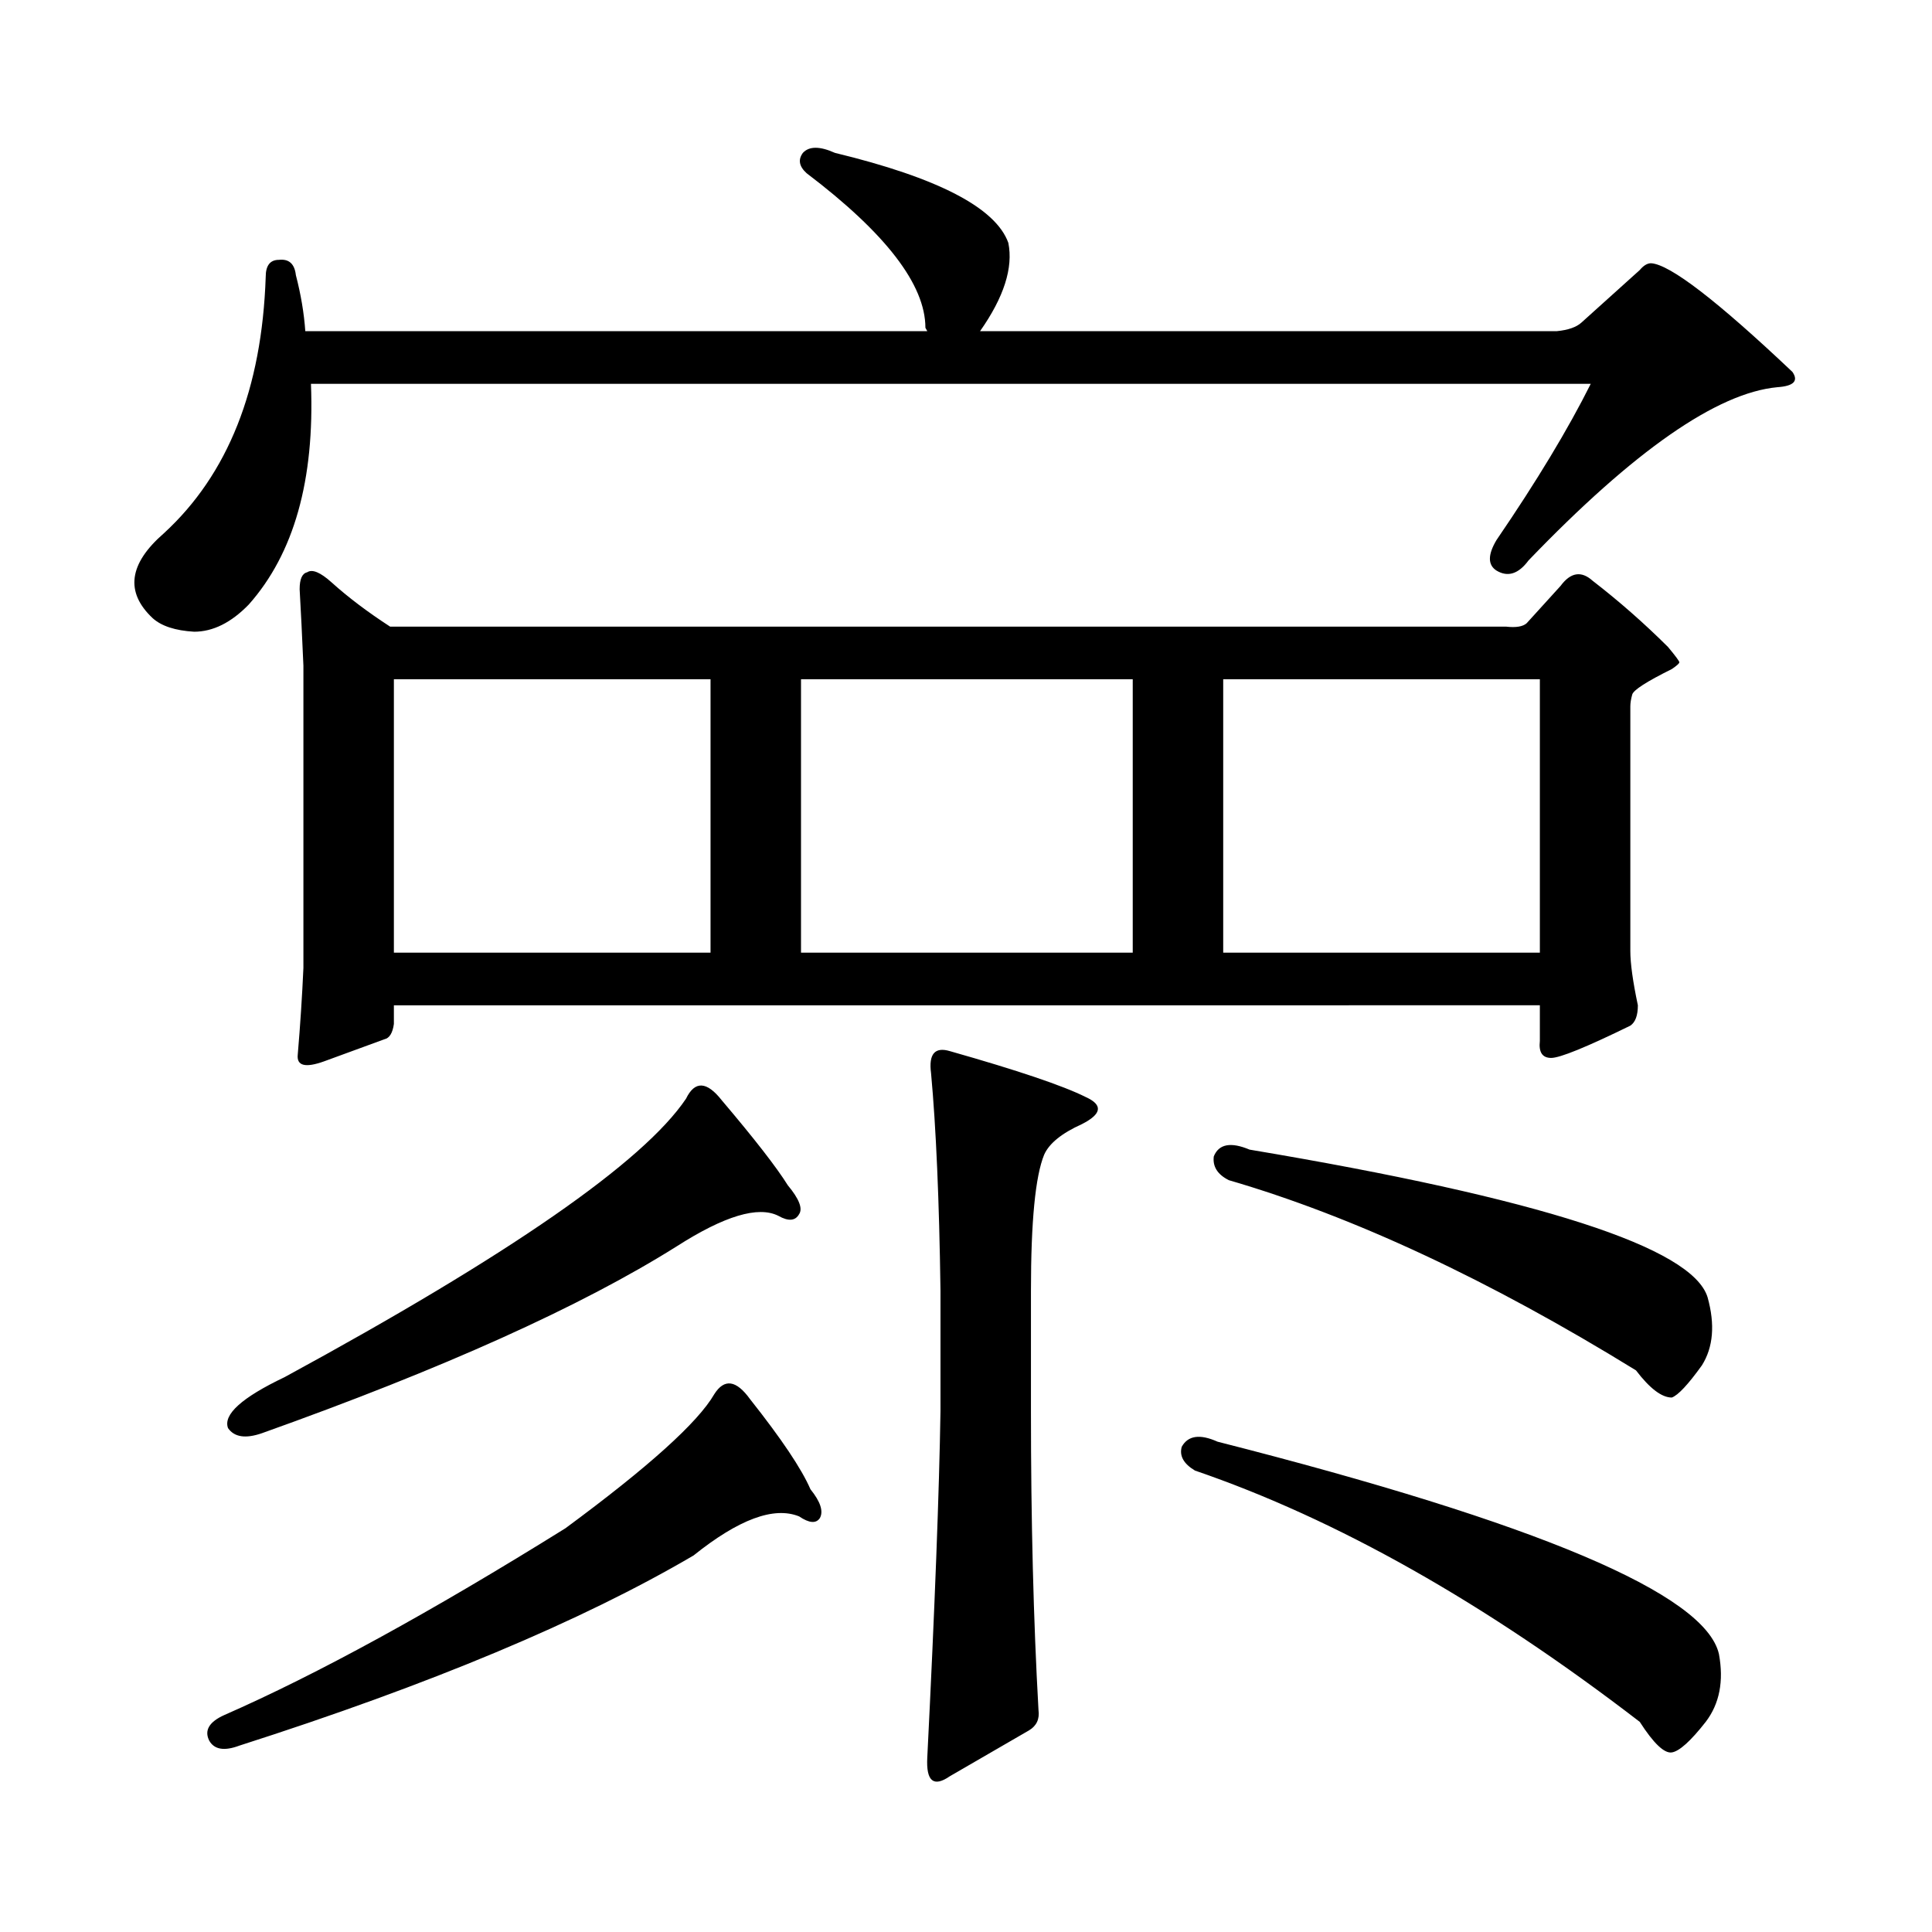 <?xml version="1.0" encoding="utf-8"?>
<!-- Generator: Adobe Illustrator 16.0.0, SVG Export Plug-In . SVG Version: 6.00 Build 0)  -->
<!DOCTYPE svg PUBLIC "-//W3C//DTD SVG 1.1//EN" "http://www.w3.org/Graphics/SVG/1.1/DTD/svg11.dtd">
<svg version="1.1" id="图层_1" xmlns="http://www.w3.org/2000/svg" xmlns:xlink="http://www.w3.org/1999/xlink" x="0px" y="0px"
	 width="1000px" height="1000px" viewBox="0 0 1000 1000" enable-background="new 0 0 1000 1000" xml:space="preserve">
<path d="M818.492,167.016l30.243-27.246c1.951-2.335,3.902-3.516,5.854-3.516c9.756,0.59,34.146,19.336,73.169,56.25
	c3.247,4.696,0.641,7.333-7.805,7.91c-31.219,2.938-74.145,32.821-128.777,89.648c-5.213,7.031-10.731,8.789-16.585,5.273
	c-4.558-2.925-4.558-8.198,0-15.82c20.808-30.46,37.072-57.418,48.779-80.859H160.948c1.951,49.809-8.78,87.891-32.194,114.258
	c-9.116,9.38-18.536,14.063-28.292,14.063c-9.756-0.577-16.92-2.925-21.463-7.031C64.685,306.474,66.636,291.82,84.852,276
	c33.17-30.46,50.73-74.707,52.682-132.715c0-5.851,2.271-8.789,6.829-8.789c5.198-0.577,8.125,2.06,8.78,7.91
	c2.591,9.97,4.222,19.638,4.878,29.004h321.943l-0.976-1.758c0-22.262-20.487-48.917-61.462-79.98
	c-3.902-3.516-4.558-7.031-1.951-10.547c3.247-3.516,8.78-3.516,16.585,0c53.322,12.895,83.245,28.427,89.754,46.582
	c2.592,12.895-2.286,28.125-14.634,45.703H805.81C811.663,170.833,815.886,169.363,818.492,167.016z M388.259,724.242
	c16.25,20.517,26.661,36.035,31.219,46.582c5.198,6.44,6.829,11.426,4.878,14.941c-1.951,2.925-5.533,2.637-10.731-0.879
	c-13.018-5.273-31.219,1.456-54.633,20.215c-57.895,33.976-136.262,66.797-235.116,98.438c-7.805,2.925-13.018,2.046-15.609-2.637
	c-2.607-5.273,0-9.668,7.805-13.184c48.124-21.094,106.979-53.325,176.581-96.68c42.926-31.641,68.611-54.78,77.071-69.434
	C374.921,713.407,381.095,714.286,388.259,724.242z M373.625,569.555c16.905,19.927,28.292,34.579,34.146,43.945
	c5.854,7.031,7.805,12.017,5.854,14.941c-1.951,3.516-5.533,3.817-10.731,0.879c-10.411-5.273-27.972,0-52.682,15.82
	c-49.435,31.063-120.972,63.281-214.628,96.68c-8.46,2.938-14.314,2.06-17.561-2.637c-2.607-7.031,7.149-15.82,29.268-26.367
	c116.415-63.281,185.681-111.319,207.799-144.141C359.632,559.31,365.82,559.599,373.625,569.555z M790.2,322.582l17.561-19.336
	c5.198-7.031,10.731-7.91,16.585-2.637c13.658,10.547,26.661,21.973,39.023,34.277c3.902,4.696,5.854,7.333,5.854,7.91
	c0,0.591-1.311,1.758-3.902,3.516c-13.018,6.454-19.847,10.849-20.487,13.184c-0.655,2.349-0.976,4.395-0.976,6.152v126.563
	c0,6.454,1.296,15.82,3.902,28.125c0,5.273-1.311,8.789-3.902,10.547c-22.773,11.138-36.432,16.699-40.975,16.699
	c-4.558,0-6.509-2.925-5.854-8.789v-18.457H203.874v9.668c-0.656,4.696-2.287,7.333-4.878,7.91
	c-6.509,2.349-16.92,6.152-31.219,11.426c-9.756,3.516-14.314,2.349-13.658-3.516c1.295-15.229,2.271-30.171,2.927-44.824V344.555
	c-0.656-15.229-1.311-28.413-1.951-39.551c0-5.273,1.295-8.198,3.902-8.789c2.591-1.758,6.829,0,12.683,5.273
	c8.445,7.622,18.536,15.243,30.243,22.852h577.546C784.667,324.931,788.249,324.34,790.2,322.582z M203.874,351.586V493.09h163.898
	V351.586H203.874z M414.6,351.586V493.09h171.703V351.586H414.6z M491.671,544.066c35.121,9.97,58.535,17.88,70.242,23.73
	c9.101,4.106,8.445,8.789-1.951,14.063c-10.411,4.696-16.92,9.97-19.512,15.82c-4.558,11.138-6.829,34.579-6.829,70.313v62.402
	c0,56.827,1.296,108.394,3.902,154.688c0.641,4.683-0.976,8.198-4.878,10.547l-40.975,23.73c-8.46,5.851-12.362,2.637-11.707-9.668
	c3.902-77.935,6.174-137.7,6.829-179.297v-62.402c-0.655-46.87-2.286-84.375-4.878-112.5
	C480.604,545.536,483.866,541.731,491.671,544.066z M611.668,748.852c3.247-5.851,9.421-6.729,18.536-2.637
	c165.85,42.188,252.342,78.8,259.506,109.863c2.592,14.063,0.32,25.776-6.829,35.156c-7.805,9.956-13.658,15.229-17.561,15.82
	c-3.902,0.577-9.436-4.696-16.585-15.82c-79.998-61.523-156.749-104.892-230.238-130.078
	C612.644,757.641,610.357,753.548,611.668,748.852z M628.253,598.559c2.592-6.44,8.78-7.608,18.536-3.516
	c150.24,25.2,229.263,50.688,237.067,76.465c3.902,14.063,2.927,25.79-2.927,35.156c-7.164,9.97-12.362,15.532-15.609,16.699
	c-5.213,0-11.387-4.683-18.536-14.063c-76.096-46.87-146.338-79.679-210.727-98.438
	C630.204,607.938,627.598,603.832,628.253,598.559z M633.131,351.586V493.09h163.898V351.586H633.131z"/>
</svg>
